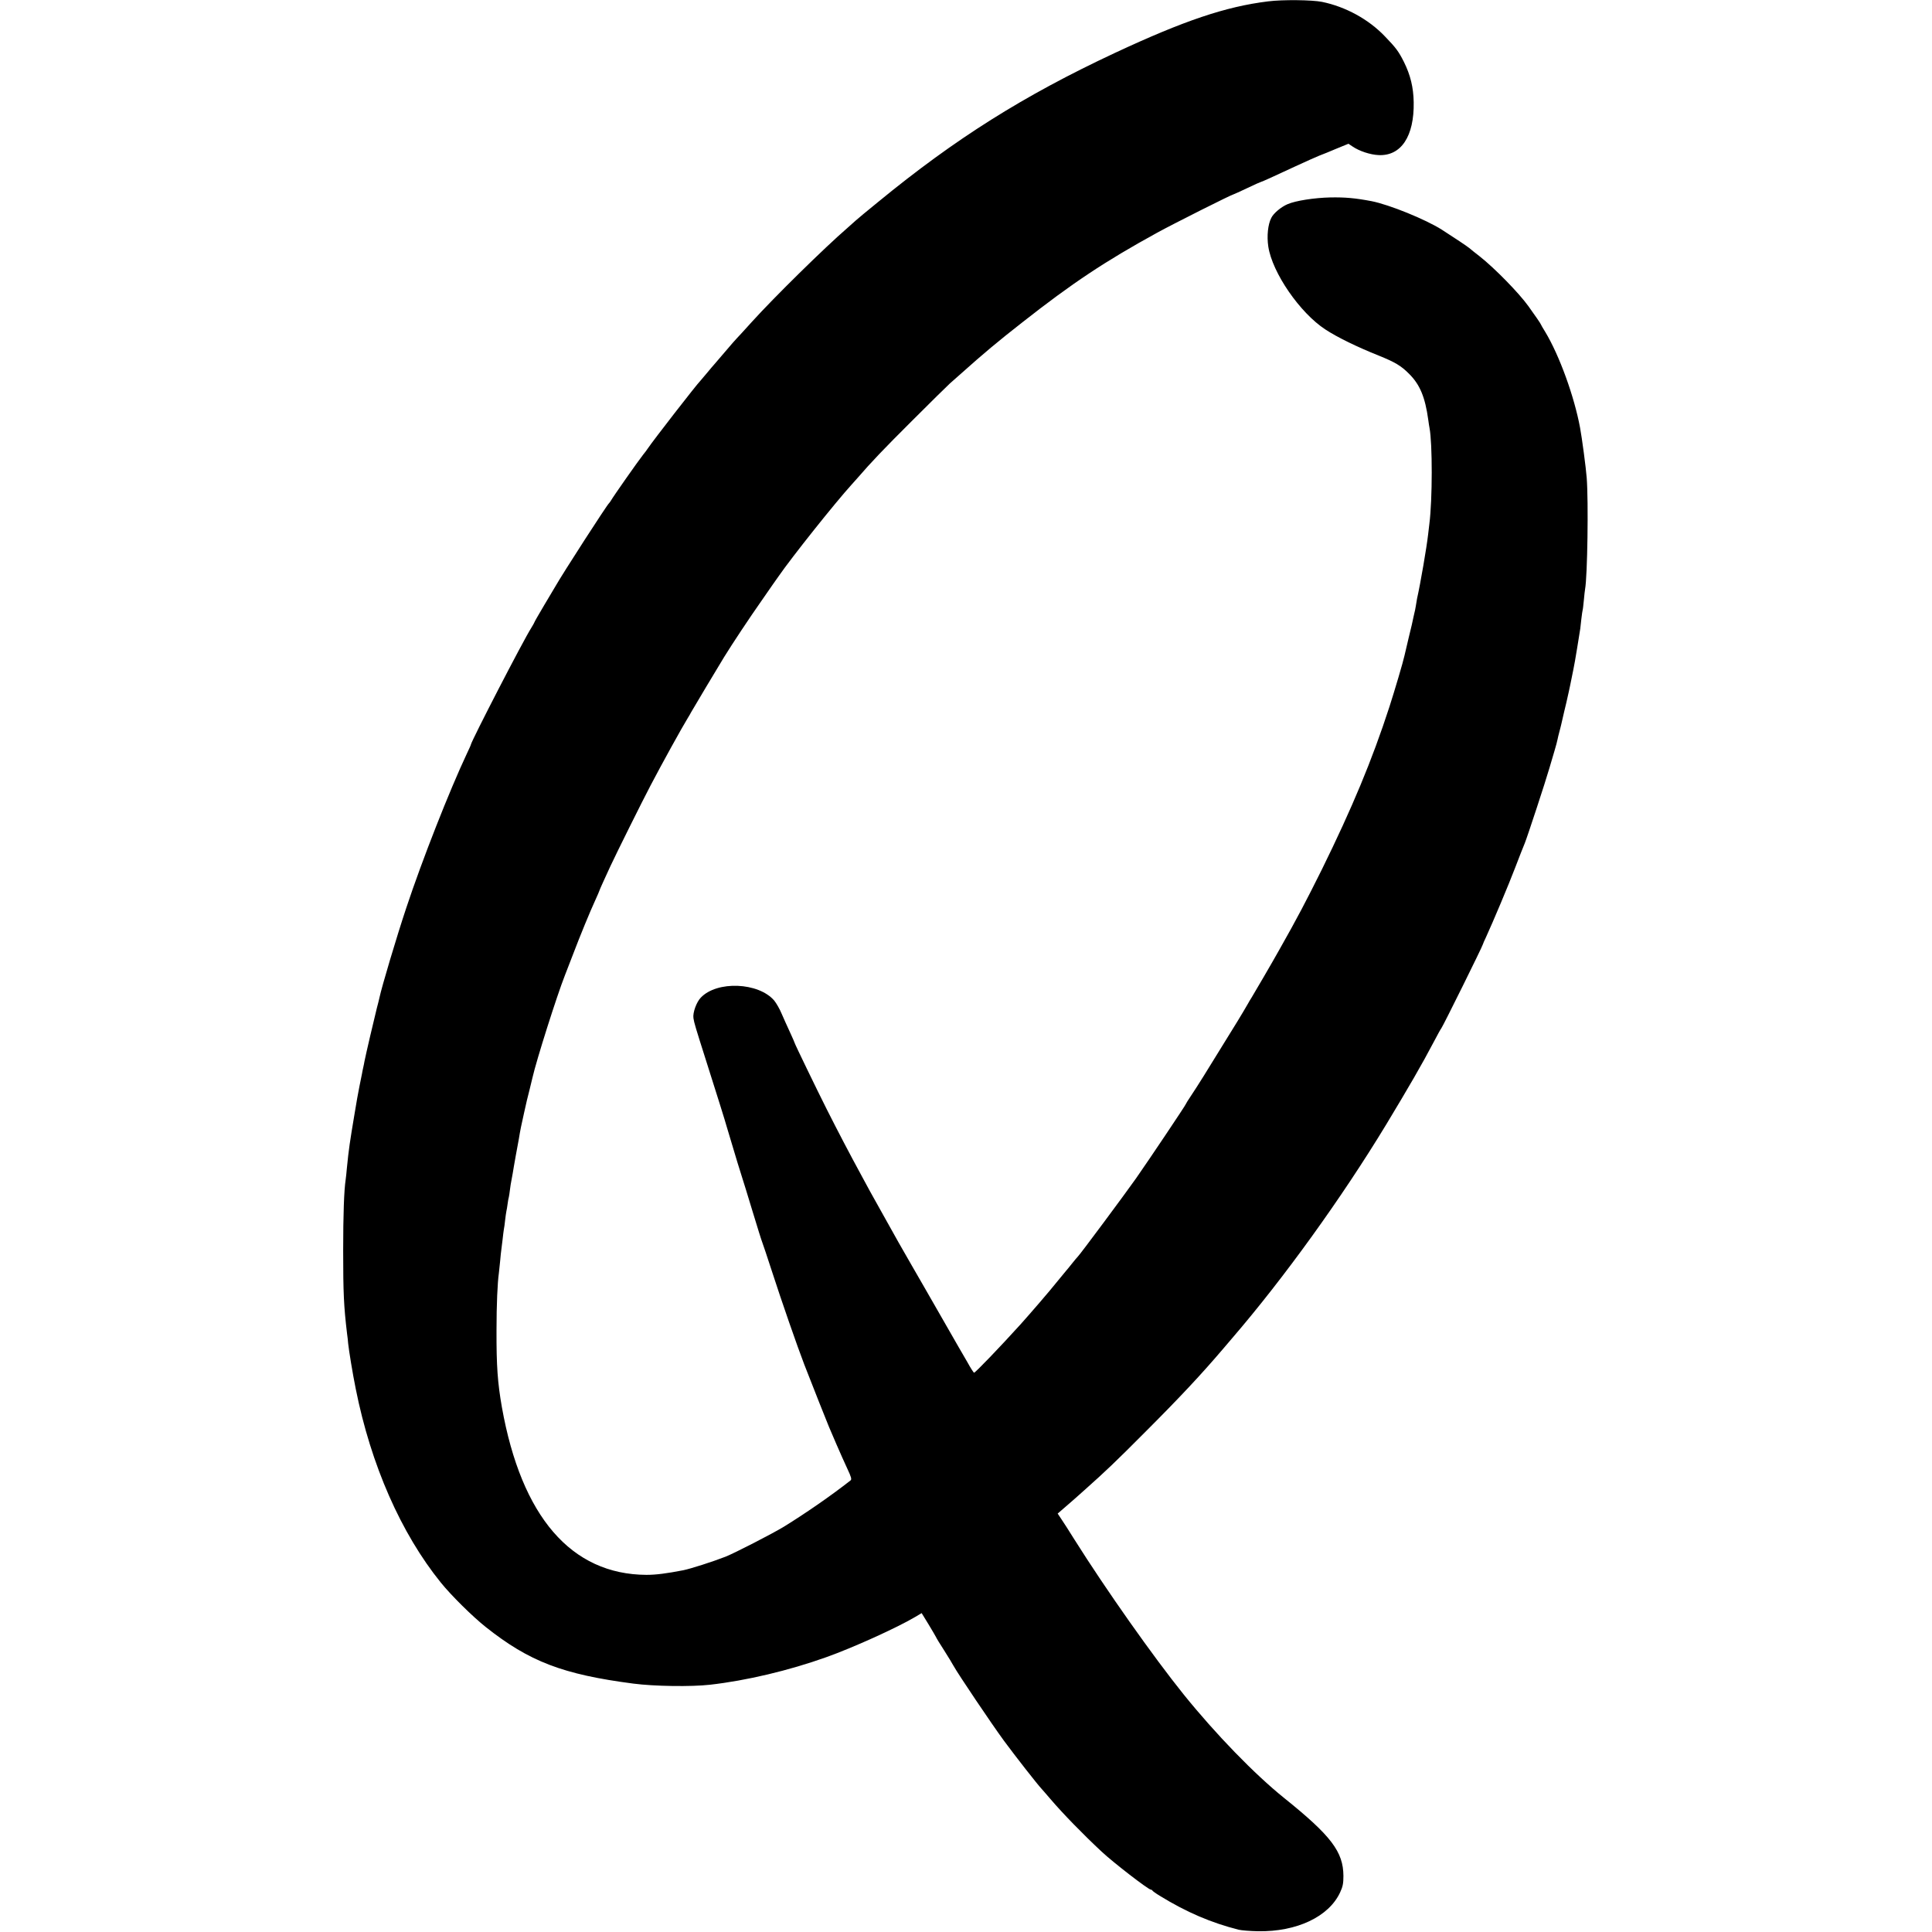 <?xml version="1.0" standalone="no"?>
<!DOCTYPE svg PUBLIC "-//W3C//DTD SVG 20010904//EN"
 "http://www.w3.org/TR/2001/REC-SVG-20010904/DTD/svg10.dtd">
<svg version="1.0" xmlns="http://www.w3.org/2000/svg"
 width="1551pt" height="1551pt" viewBox="0 0 1551 1551"
 preserveAspectRatio="xMidYMid meet">
<g transform="translate(0,1551) scale(0.1,-0.1)"
fill="#000000" stroke="none">
<path d="M10180 15499 c-340 -42 -673 -154 -1230 -414 -733 -343 -1281 -688
-1900 -1196 -85 -69 -167 -137 -181 -150 -14 -13 -43 -39 -65 -58 -183 -158
-587 -555 -769 -756 -59 -66 -113 -124 -119 -130 -6 -5 -49 -55 -96 -110 -47
-55 -87 -102 -90 -105 -3 -3 -28 -32 -55 -65 -28 -33 -52 -62 -55 -65 -23 -21
-378 -478 -420 -541 -8 -12 -24 -34 -36 -48 -39 -49 -239 -334 -259 -369 -5
-9 -13 -19 -16 -22 -16 -13 -373 -566 -429 -665 -9 -16 -52 -88 -94 -158 -42
-71 -76 -130 -76 -133 0 -2 -11 -22 -24 -43 -67 -105 -479 -904 -486 -939 0
-4 -15 -36 -32 -72 -138 -293 -357 -848 -487 -1240 -77 -231 -197 -634 -215
-720 -3 -14 -12 -51 -21 -84 -16 -62 -91 -383 -99 -426 -2 -14 -7 -36 -10 -50
-3 -14 -8 -36 -10 -50 -3 -14 -12 -61 -21 -104 -17 -87 -17 -90 -40 -226 -36
-215 -45 -273 -60 -425 -3 -38 -8 -81 -10 -95 -13 -86 -20 -278 -20 -570 0
-339 5 -446 31 -665 4 -27 8 -63 9 -80 6 -58 36 -242 61 -365 122 -611 363
-1159 683 -1555 84 -104 254 -272 361 -357 349 -277 618 -380 1185 -454 170
-22 465 -26 615 -9 292 33 634 114 933 221 214 76 567 236 714 323 l52 31 54
-88 c29 -48 56 -94 60 -102 3 -8 33 -58 67 -110 33 -52 67 -108 76 -125 36
-65 307 -468 404 -600 90 -122 268 -350 303 -387 7 -7 39 -45 72 -83 99 -116
262 -283 409 -420 94 -88 375 -305 395 -305 5 0 11 -4 13 -8 2 -4 28 -23 58
-41 216 -133 414 -217 635 -273 22 -5 92 -11 155 -12 310 -5 567 116 658 311
22 47 27 72 27 133 -1 194 -98 322 -475 625 -239 192 -550 513 -806 830 -247
307 -623 840 -878 1245 -43 69 -91 144 -107 167 l-28 42 67 58 c37 32 72 62
78 68 6 5 43 39 84 75 156 139 234 213 470 450 284 284 454 466 632 675 14 17
45 53 69 81 415 482 880 1127 1236 1714 180 298 289 486 383 665 29 55 56 105
61 110 15 20 331 658 334 675 0 3 11 28 24 55 56 122 183 423 235 560 32 83
66 171 77 196 21 52 167 496 198 604 11 39 30 101 41 139 11 37 22 78 24 90 2
11 9 41 16 66 7 25 13 52 15 60 2 8 12 53 23 100 12 47 24 101 28 120 4 19 8
37 9 40 2 6 13 62 36 175 11 55 13 69 30 170 6 39 13 80 15 93 9 49 13 80 19
142 4 36 9 67 10 70 2 3 6 39 10 80 4 41 8 82 10 90 19 102 28 706 13 895 -6
80 -38 320 -53 400 -47 254 -167 583 -279 769 -20 32 -36 60 -36 62 0 4 -46
71 -100 146 -77 107 -271 305 -390 399 -36 28 -74 58 -85 68 -17 14 -120 83
-220 147 -131 83 -422 201 -564 229 -132 25 -211 32 -331 30 -129 -3 -278 -26
-343 -54 -52 -22 -113 -73 -131 -110 -27 -52 -37 -146 -24 -231 32 -210 254
-532 458 -665 96 -63 254 -140 429 -210 131 -53 178 -81 242 -145 88 -87 130
-188 155 -370 3 -25 8 -54 10 -65 24 -123 24 -575 -1 -770 -2 -16 -7 -55 -10
-85 -11 -100 -62 -397 -89 -516 -2 -12 -7 -39 -10 -60 -4 -22 -8 -46 -11 -54
-2 -8 -6 -26 -9 -40 -2 -14 -18 -83 -36 -155 -17 -71 -33 -139 -35 -149 -10
-48 -80 -284 -121 -411 -139 -428 -299 -811 -542 -1305 -127 -255 -199 -393
-343 -647 -54 -97 -206 -357 -221 -381 -10 -15 -22 -36 -28 -47 -6 -11 -23
-40 -38 -65 -15 -25 -36 -60 -47 -78 -21 -35 -163 -265 -273 -442 -36 -58 -83
-131 -104 -162 -21 -31 -38 -59 -38 -61 0 -7 -289 -438 -400 -597 -88 -125
-455 -619 -469 -630 -3 -3 -24 -27 -46 -55 -21 -27 -42 -52 -45 -55 -3 -3 -34
-41 -70 -85 -66 -83 -221 -262 -300 -350 -163 -180 -360 -385 -370 -385 -4 0
-28 37 -53 83 -26 45 -58 101 -72 124 -26 45 -243 423 -277 483 -11 19 -55 96
-98 170 -43 75 -90 158 -106 185 -15 28 -64 115 -109 195 -45 80 -99 177 -120
215 -21 39 -50 93 -65 120 -104 191 -192 360 -283 540 -83 165 -257 525 -257
531 0 3 -17 41 -38 87 -21 45 -51 112 -67 149 -15 37 -43 85 -60 106 -126 146
-459 160 -589 23 -35 -36 -66 -122 -59 -165 6 -39 15 -69 103 -346 71 -223
160 -506 164 -525 1 -5 15 -50 30 -100 15 -49 41 -135 57 -190 17 -55 34 -111
39 -125 5 -14 41 -131 80 -260 39 -129 75 -244 80 -255 5 -11 40 -118 79 -237
75 -232 201 -595 258 -743 68 -175 185 -470 198 -500 7 -16 34 -79 60 -140 26
-60 65 -148 87 -195 32 -68 37 -86 26 -95 -158 -124 -364 -266 -536 -372 -96
-58 -392 -210 -467 -240 -108 -42 -281 -97 -340 -109 -134 -26 -219 -37 -295
-37 -604 3 -1004 466 -1161 1347 -34 194 -44 330 -43 616 0 208 8 384 19 460
2 14 6 57 10 95 3 39 8 81 10 95 2 14 6 50 10 81 3 31 8 67 10 80 3 12 7 45
10 73 3 28 8 60 10 71 3 11 7 38 10 60 3 22 7 47 10 55 2 8 6 35 9 60 3 25 8
56 11 70 3 14 8 41 11 60 3 19 14 85 25 145 11 61 22 119 24 130 12 75 20 112
42 210 13 61 33 146 45 190 11 44 21 87 23 95 31 137 195 655 260 820 7 19 37
95 65 168 57 150 137 345 181 440 16 35 29 65 29 67 0 3 14 34 30 70 17 36 44
95 61 133 49 105 252 514 322 647 91 174 253 467 298 540 11 17 22 37 26 45 6
12 221 372 266 445 70 113 202 312 301 453 66 96 128 184 136 195 107 155 456
593 587 737 17 19 40 44 50 56 108 125 207 229 433 454 146 146 283 281 305
301 22 19 65 57 95 84 173 155 295 257 487 407 402 316 664 490 1083 720 135
74 601 308 613 308 3 0 52 23 110 50 58 28 108 50 111 50 2 0 33 13 68 29 35
16 128 59 208 96 80 37 165 75 190 85 25 9 88 35 140 57 l95 39 33 -22 c54
-37 142 -66 209 -69 181 -9 287 151 282 425 -2 118 -26 218 -79 324 -42 83
-62 111 -153 205 -130 136 -314 237 -504 276 -79 16 -316 19 -433 4z"/>
</g>
</svg>
